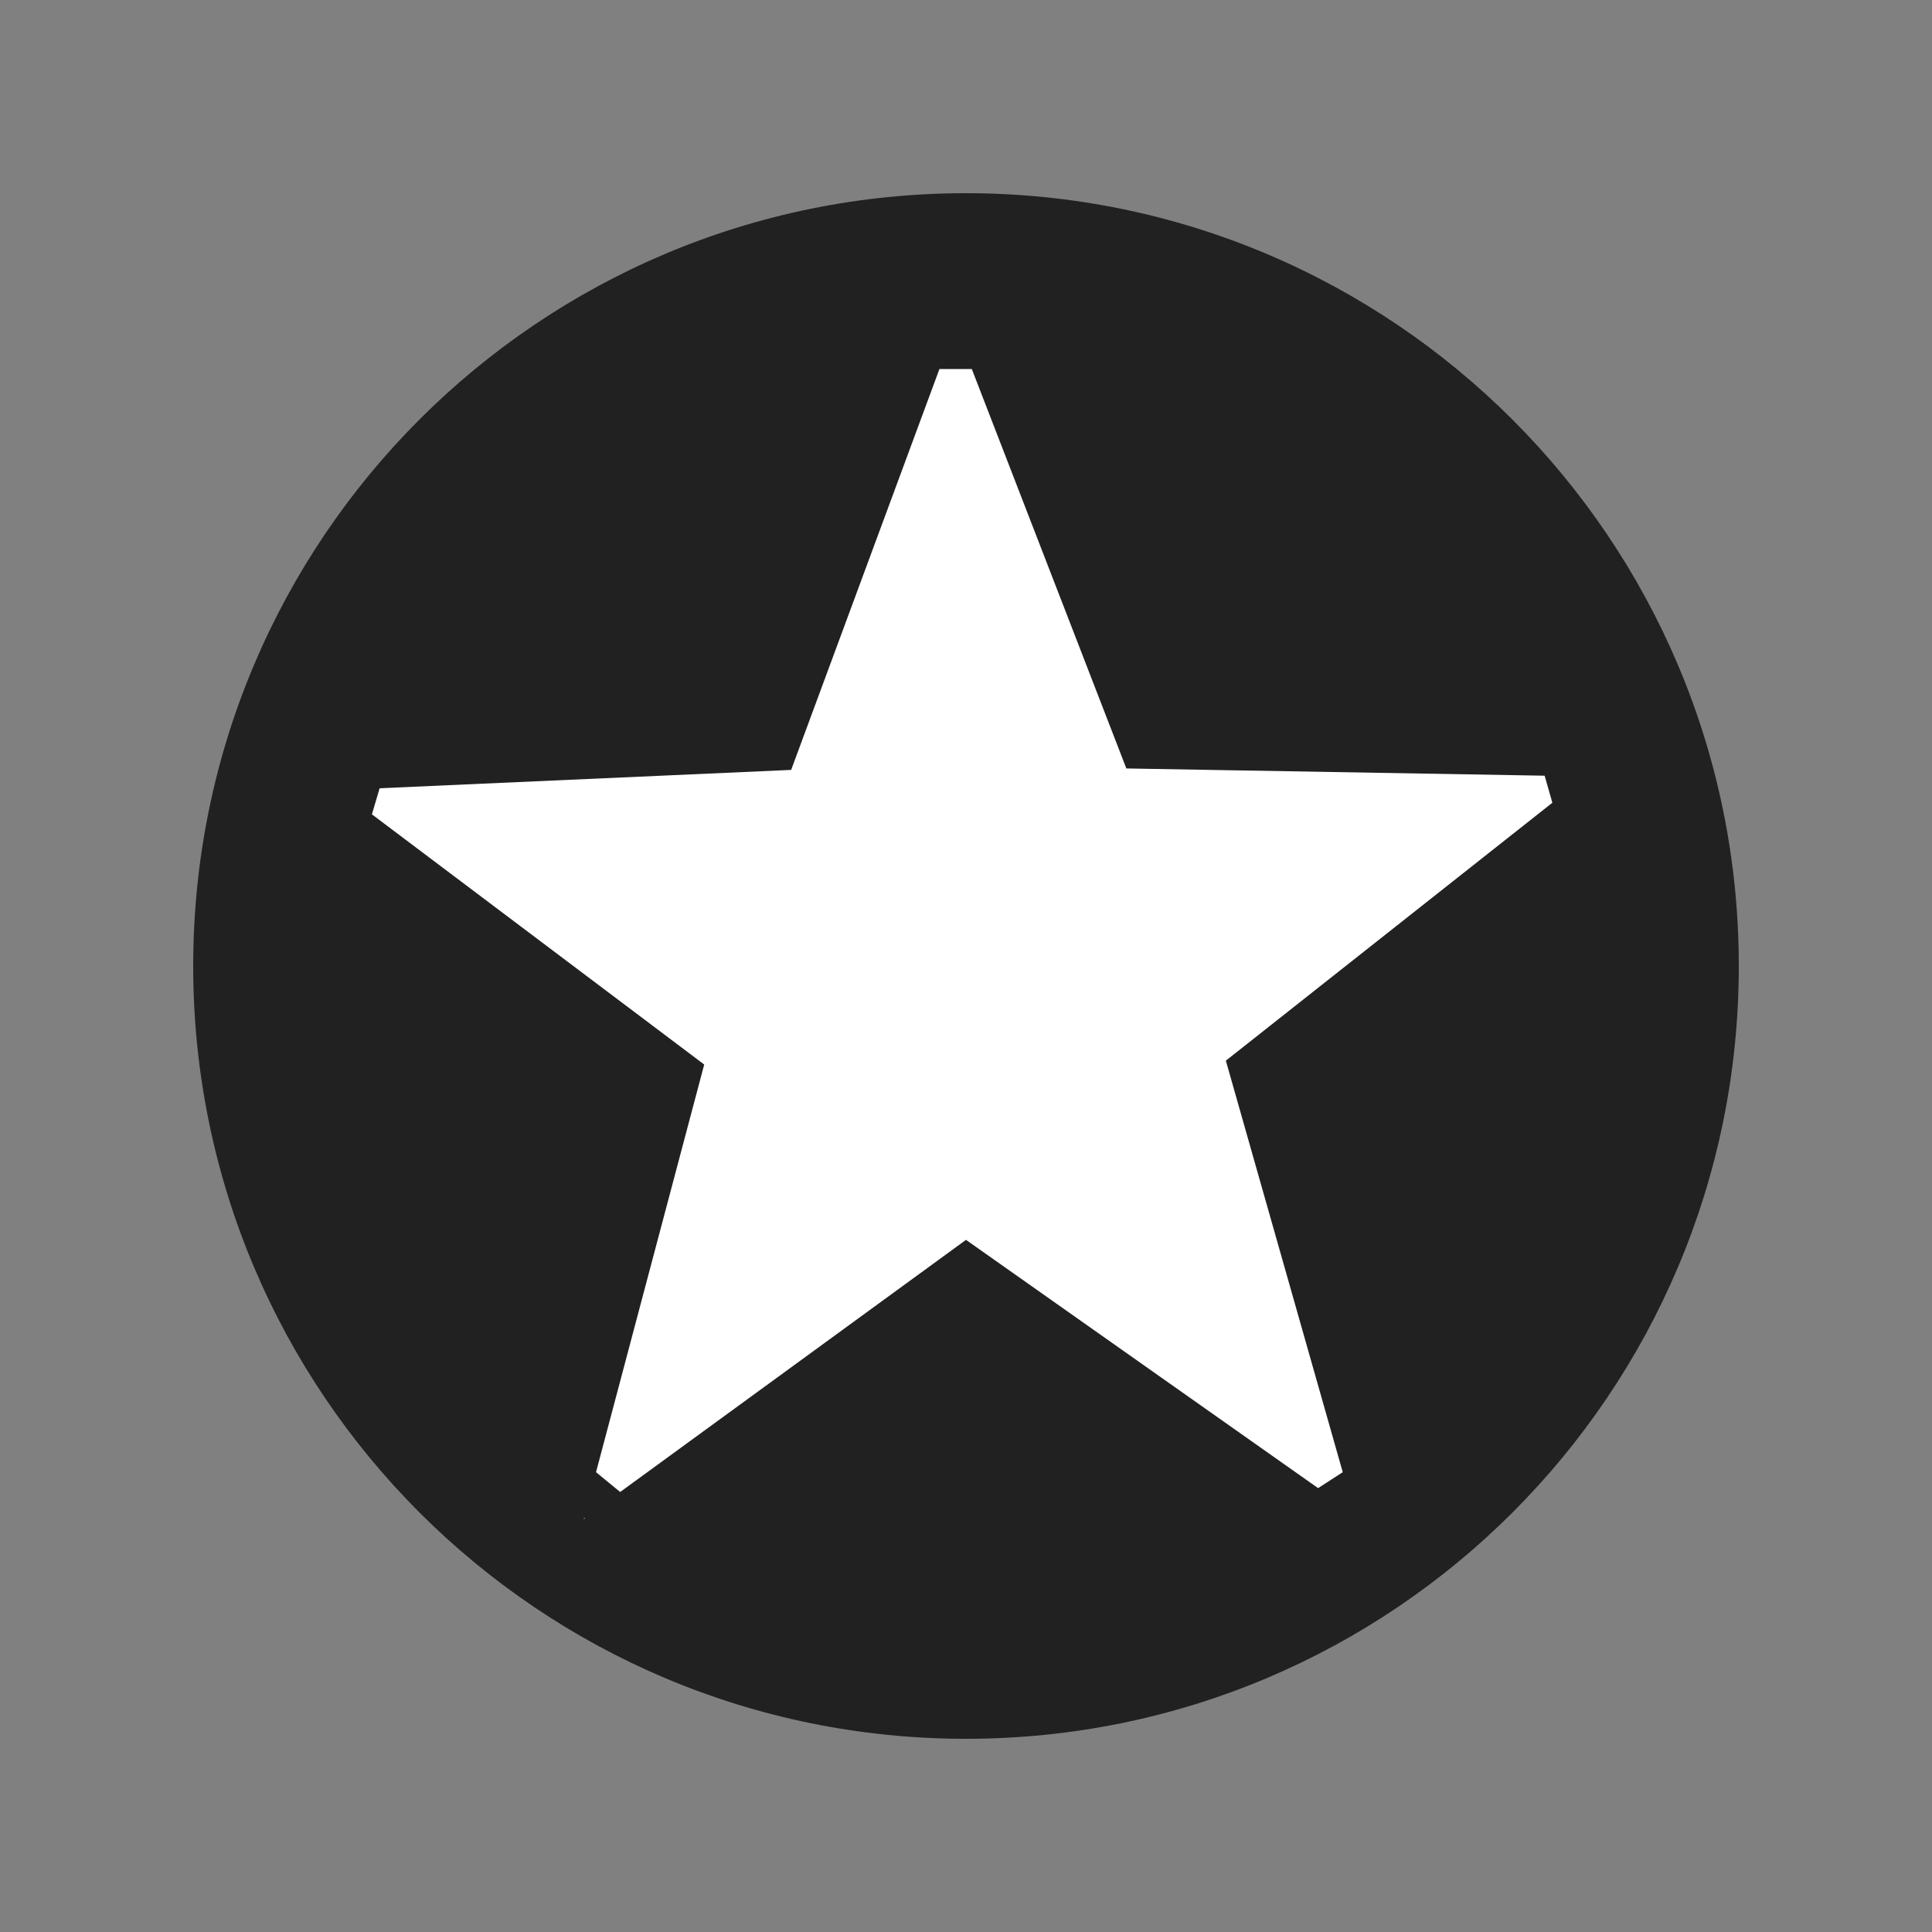 <svg xmlns="http://www.w3.org/2000/svg" version="1.1" xmlns:xlink="http://www.w3.org/1999/xlink" xmlns:svgjs="http://svgjs.dev/svgjs" width="400" height="400"><rect width="100%" height="100%" fill="#808080" stroke="none"/><svg id="SvgjsSvg1005" xmlns="http://www.w3.org/2000/svg" version="1.1" viewBox="0 0 400 400">
  <!-- Generator: Adobe Illustrator 29.1.0, SVG Export Plug-In . SVG Version: 2.1.0 Build 142)  -->
  <defs>
    <style>
      .st0 {
        fill: #212121;
      }

      .st1 {
        fill: #fff;
      }
    </style>
  </defs>
  <path class="st1" d="M348,201.4c0,81.6-66.1,147.7-147.7,147.7S52.6,283,52.6,201.4,118.7,53.7,200.3,53.7c81.5,0,147.7,66.1,147.7,147.7Z"></path>
  <path class="st0" d="M200,40c-88.4,0-160,71.6-160,160s71.6,160,160,160,160-71.6,160-160S288.3,40,200,40ZM120.9,314.3h.2c0,.1-.2.2-.2.2v-.2ZM128.4,308.9l-5-4.1,22.4-84.4-68.8-51.8,1.6-5.4,85.2-3.8,30.7-83h6.7l32,82.7,86.6,1.5,1.6,5.6-67.6,53.4,24.2,85.2-5.1,3.3-72.9-51.4-71.6,52.2Z"></path>
</svg><style>@media (prefers-color-scheme: light) { :root { filter: none; } }
@media (prefers-color-scheme: dark) { :root { filter: none; } }
</style></svg>